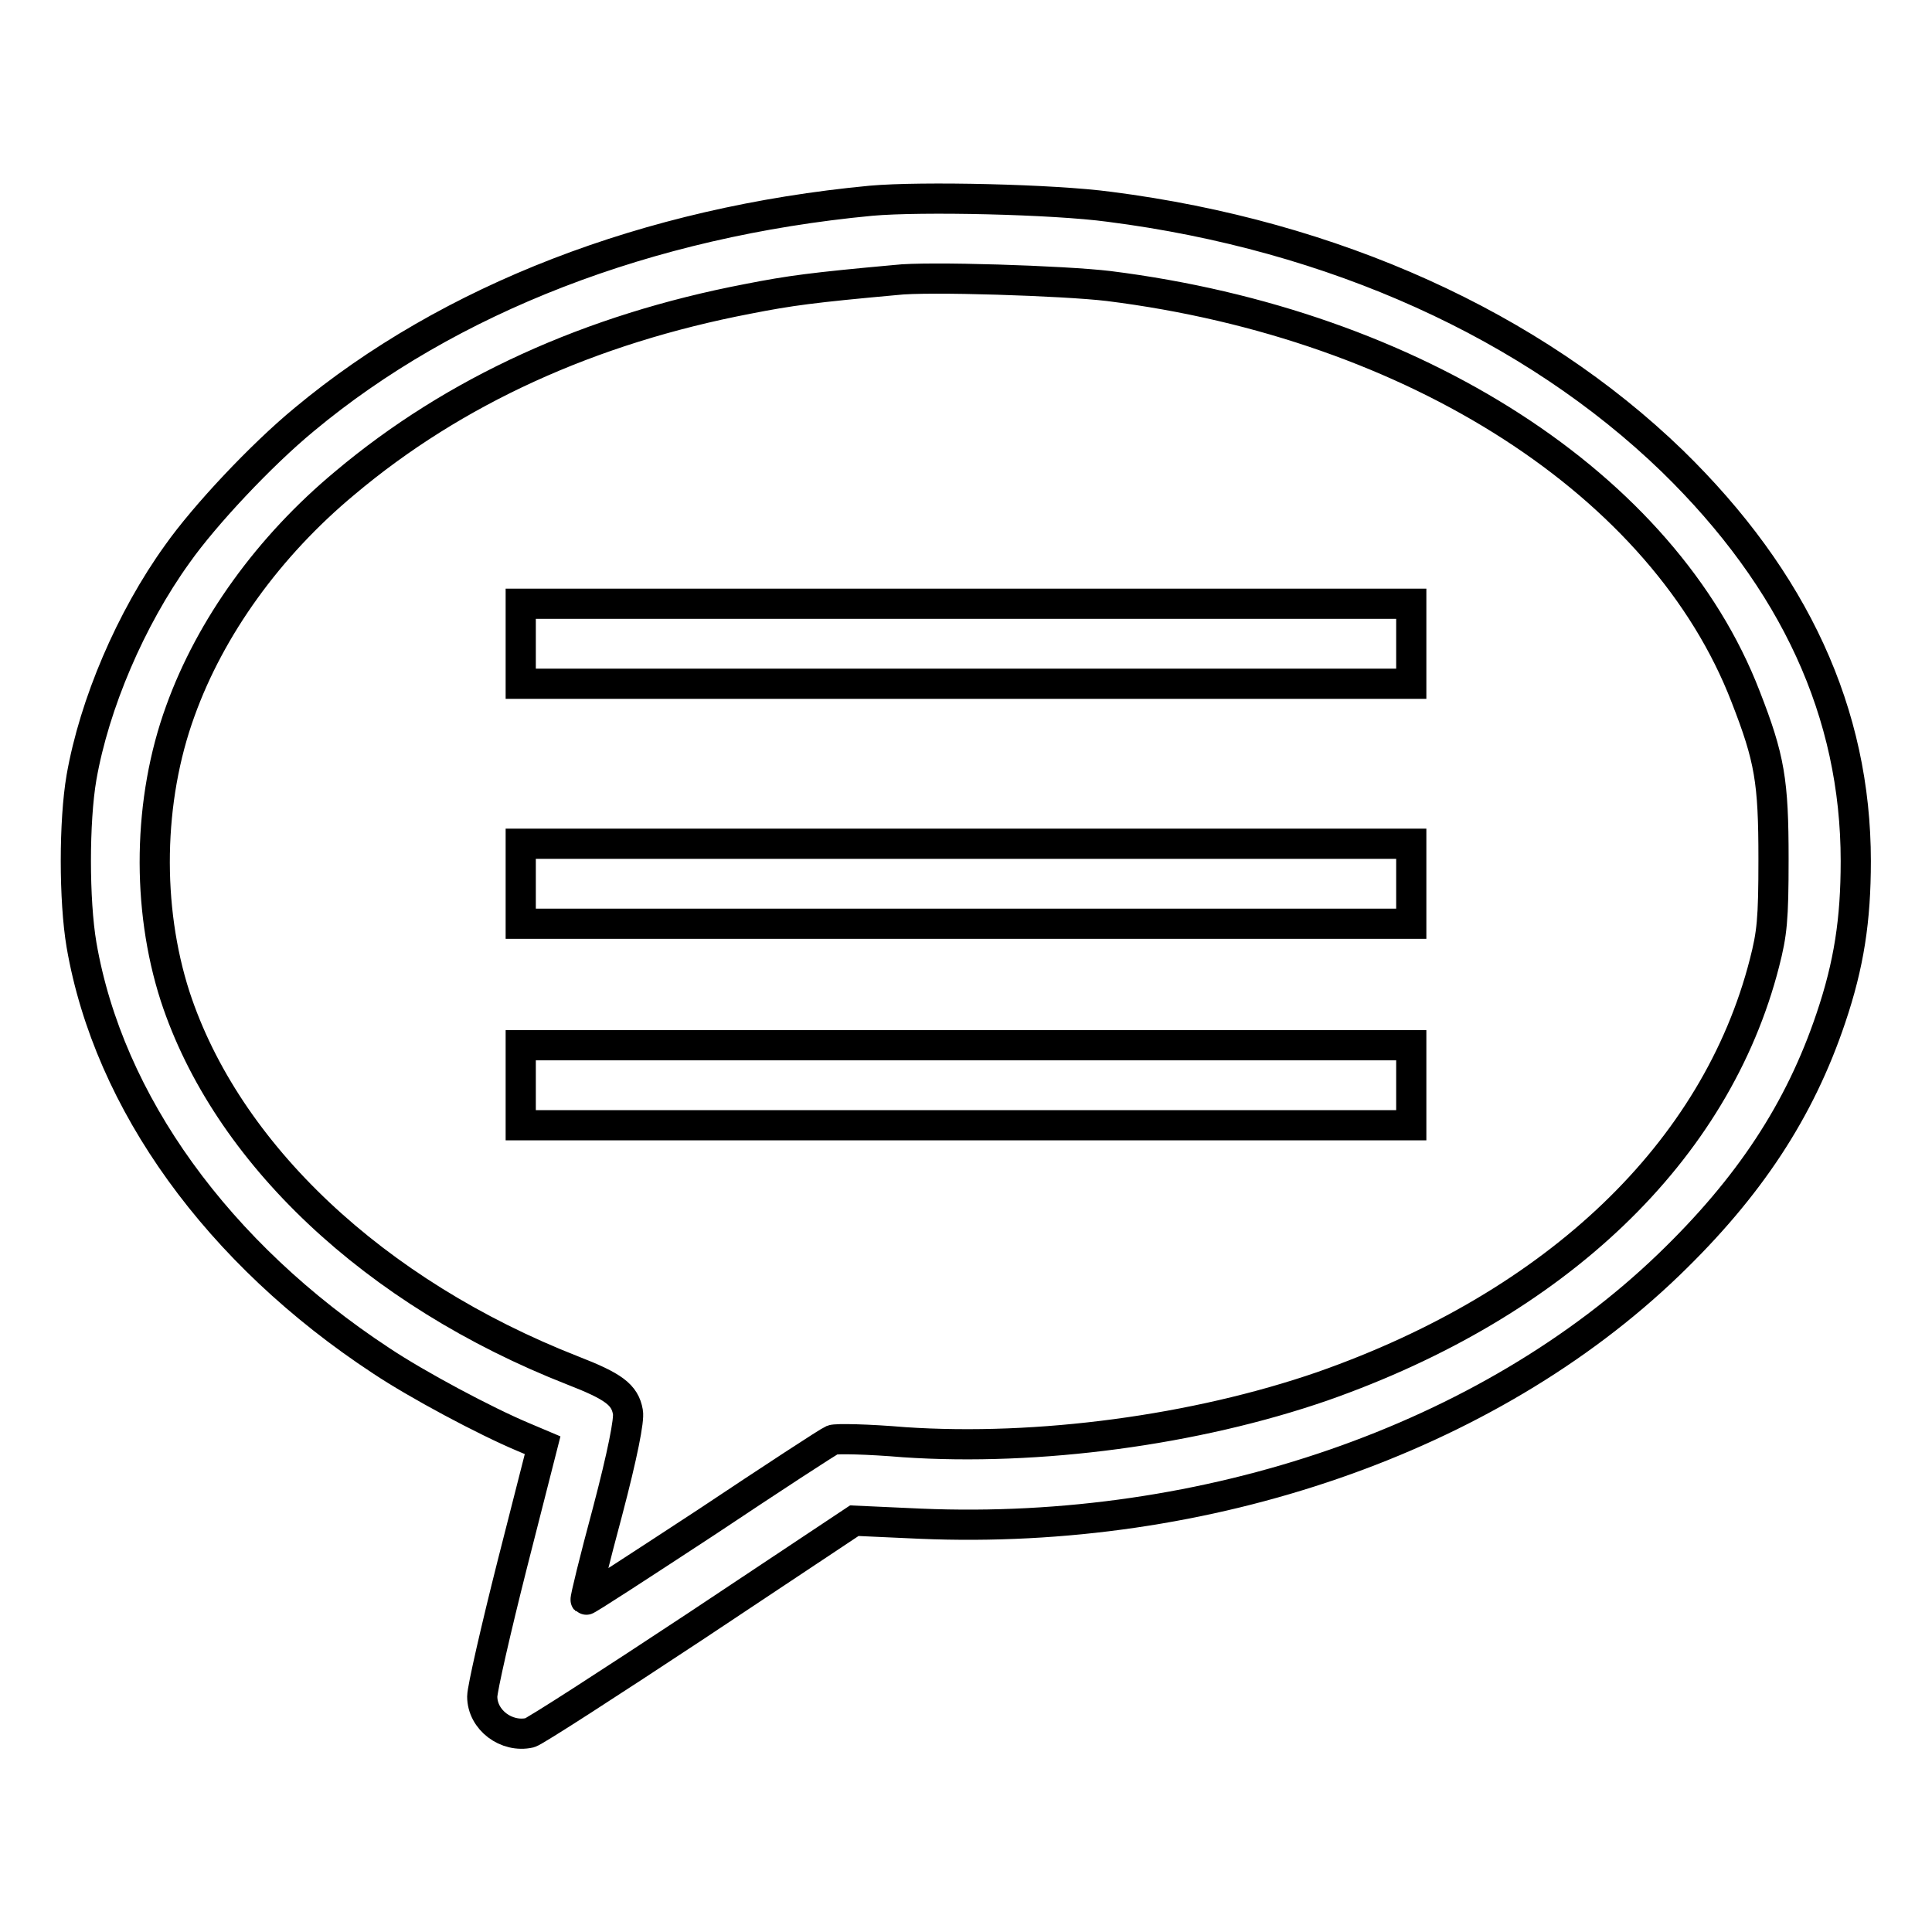<?xml version="1.0" encoding="utf-8"?>
<!-- Svg Vector Icons : http://www.onlinewebfonts.com/icon -->
<!DOCTYPE svg PUBLIC "-//W3C//DTD SVG 1.1//EN" "http://www.w3.org/Graphics/SVG/1.1/DTD/svg11.dtd">
<svg version="1.1" xmlns="http://www.w3.org/2000/svg" xmlns:xlink="http://www.w3.org/1999/xlink" x="0px" y="0px" viewBox="0 0 256 256" enable-background="new 0 0 256 256" xml:space="preserve">
<g><g><g><path stroke-width="4" fill-opacity="0" stroke="#000000"  d="M115.4,26.6c-29.6,2.8-55.9,13-75.1,29c-5.7,4.7-13.2,12.7-16.8,17.8c-6.2,8.6-11,19.9-12.7,29.6c-1,5.8-1,16.3,0,22.2c3.6,20.9,18.1,40.9,39.7,55.1c4.8,3.2,13.8,8,18.8,10.1l2.6,1.1l-4,15.7c-2.2,8.7-4,16.6-4,17.6c0,3.1,3.2,5.5,6.3,4.8c0.7-0.2,10.6-6.6,22.1-14.2l20.9-13.9l8.8,0.4c38,1.6,75.2-11.3,99.1-34.3c10.7-10.3,17.4-20.5,21.5-32.7c2.4-7.1,3.3-13,3.3-20.8c0-19.6-8.1-37.2-24.3-53c-18.6-18-44.9-29.9-74.6-33.7C139.6,26.4,122.1,26,115.4,26.6z M146.9,37.9c40.7,5.1,73.6,26.4,84.4,54.4c3.2,8.2,3.7,11.2,3.7,21.5c0,8.1-0.2,9.9-1.2,13.8c-6.4,25-27.5,45.2-58.6,56.1c-16.8,5.8-37.6,8.6-55.4,7.4c-4.7-0.4-9-0.5-9.5-0.3c-0.5,0.2-8,5.1-16.7,10.9c-8.7,5.7-15.9,10.4-16,10.3c-0.1-0.1,1.2-5.4,2.9-11.7c2-7.6,2.9-12.2,2.7-13.2c-0.4-2.3-1.9-3.4-7.3-5.5C49.6,171.3,30,152.8,23.2,132c-3.8-11.8-3.6-26,0.7-37.8c4-11.1,11.7-21.8,21.8-30.2c14.5-12.2,32.5-20.4,53.4-24.4c5.6-1.1,8.6-1.5,19.6-2.5C122.8,36.6,141.1,37.2,146.9,37.9z"/><path stroke-width="4" fill-opacity="0" stroke="#000000"  d="M69,85.3v5.3h59h59v-5.3V80h-59H69V85.3z"/><path stroke-width="4" fill-opacity="0" stroke="#000000"  d="M69,117.1v5.3h59h59v-5.3v-5.3h-59H69V117.1z"/><path stroke-width="4" fill-opacity="0" stroke="#000000"  d="M69,143.8v5.3h59h59v-5.3v-5.3h-59H69V143.8z"/></g></g></g>
</svg>